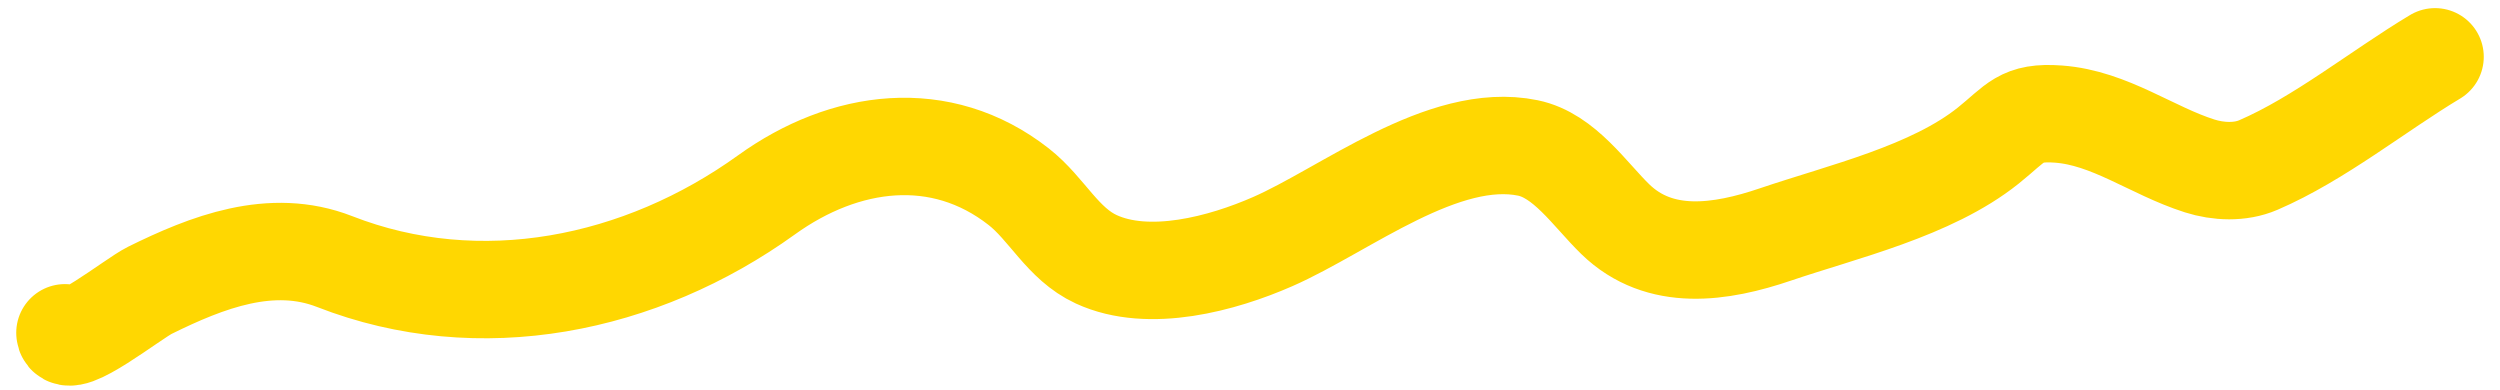 <?xml version="1.0" encoding="UTF-8"?> <svg xmlns="http://www.w3.org/2000/svg" width="77" height="12" viewBox="0 0 77 12" fill="none"> <path d="M2 10.25C2.04 10.844 4.097 9.199 4.611 8.944C6.374 8.073 8.36 7.296 10.306 8.056C14.782 9.804 19.739 8.788 23.611 6C26.012 4.271 28.973 3.87 31.375 5.75C32.252 6.437 32.726 7.507 33.764 7.986C35.391 8.737 37.661 8.116 39.194 7.444C41.423 6.47 44.454 4.023 47.056 4.556C48.184 4.786 48.966 5.988 49.75 6.75C51.123 8.085 53.006 7.791 54.681 7.222C56.764 6.515 59.485 5.887 61.236 4.486C62.106 3.79 62.229 3.427 63.403 3.514C64.984 3.631 66.272 4.641 67.75 5.111C68.32 5.292 68.997 5.324 69.556 5.083C71.435 4.274 73.248 2.801 75 1.75" stroke="#FFD701" stroke-width="3" stroke-linecap="round"></path> </svg> 